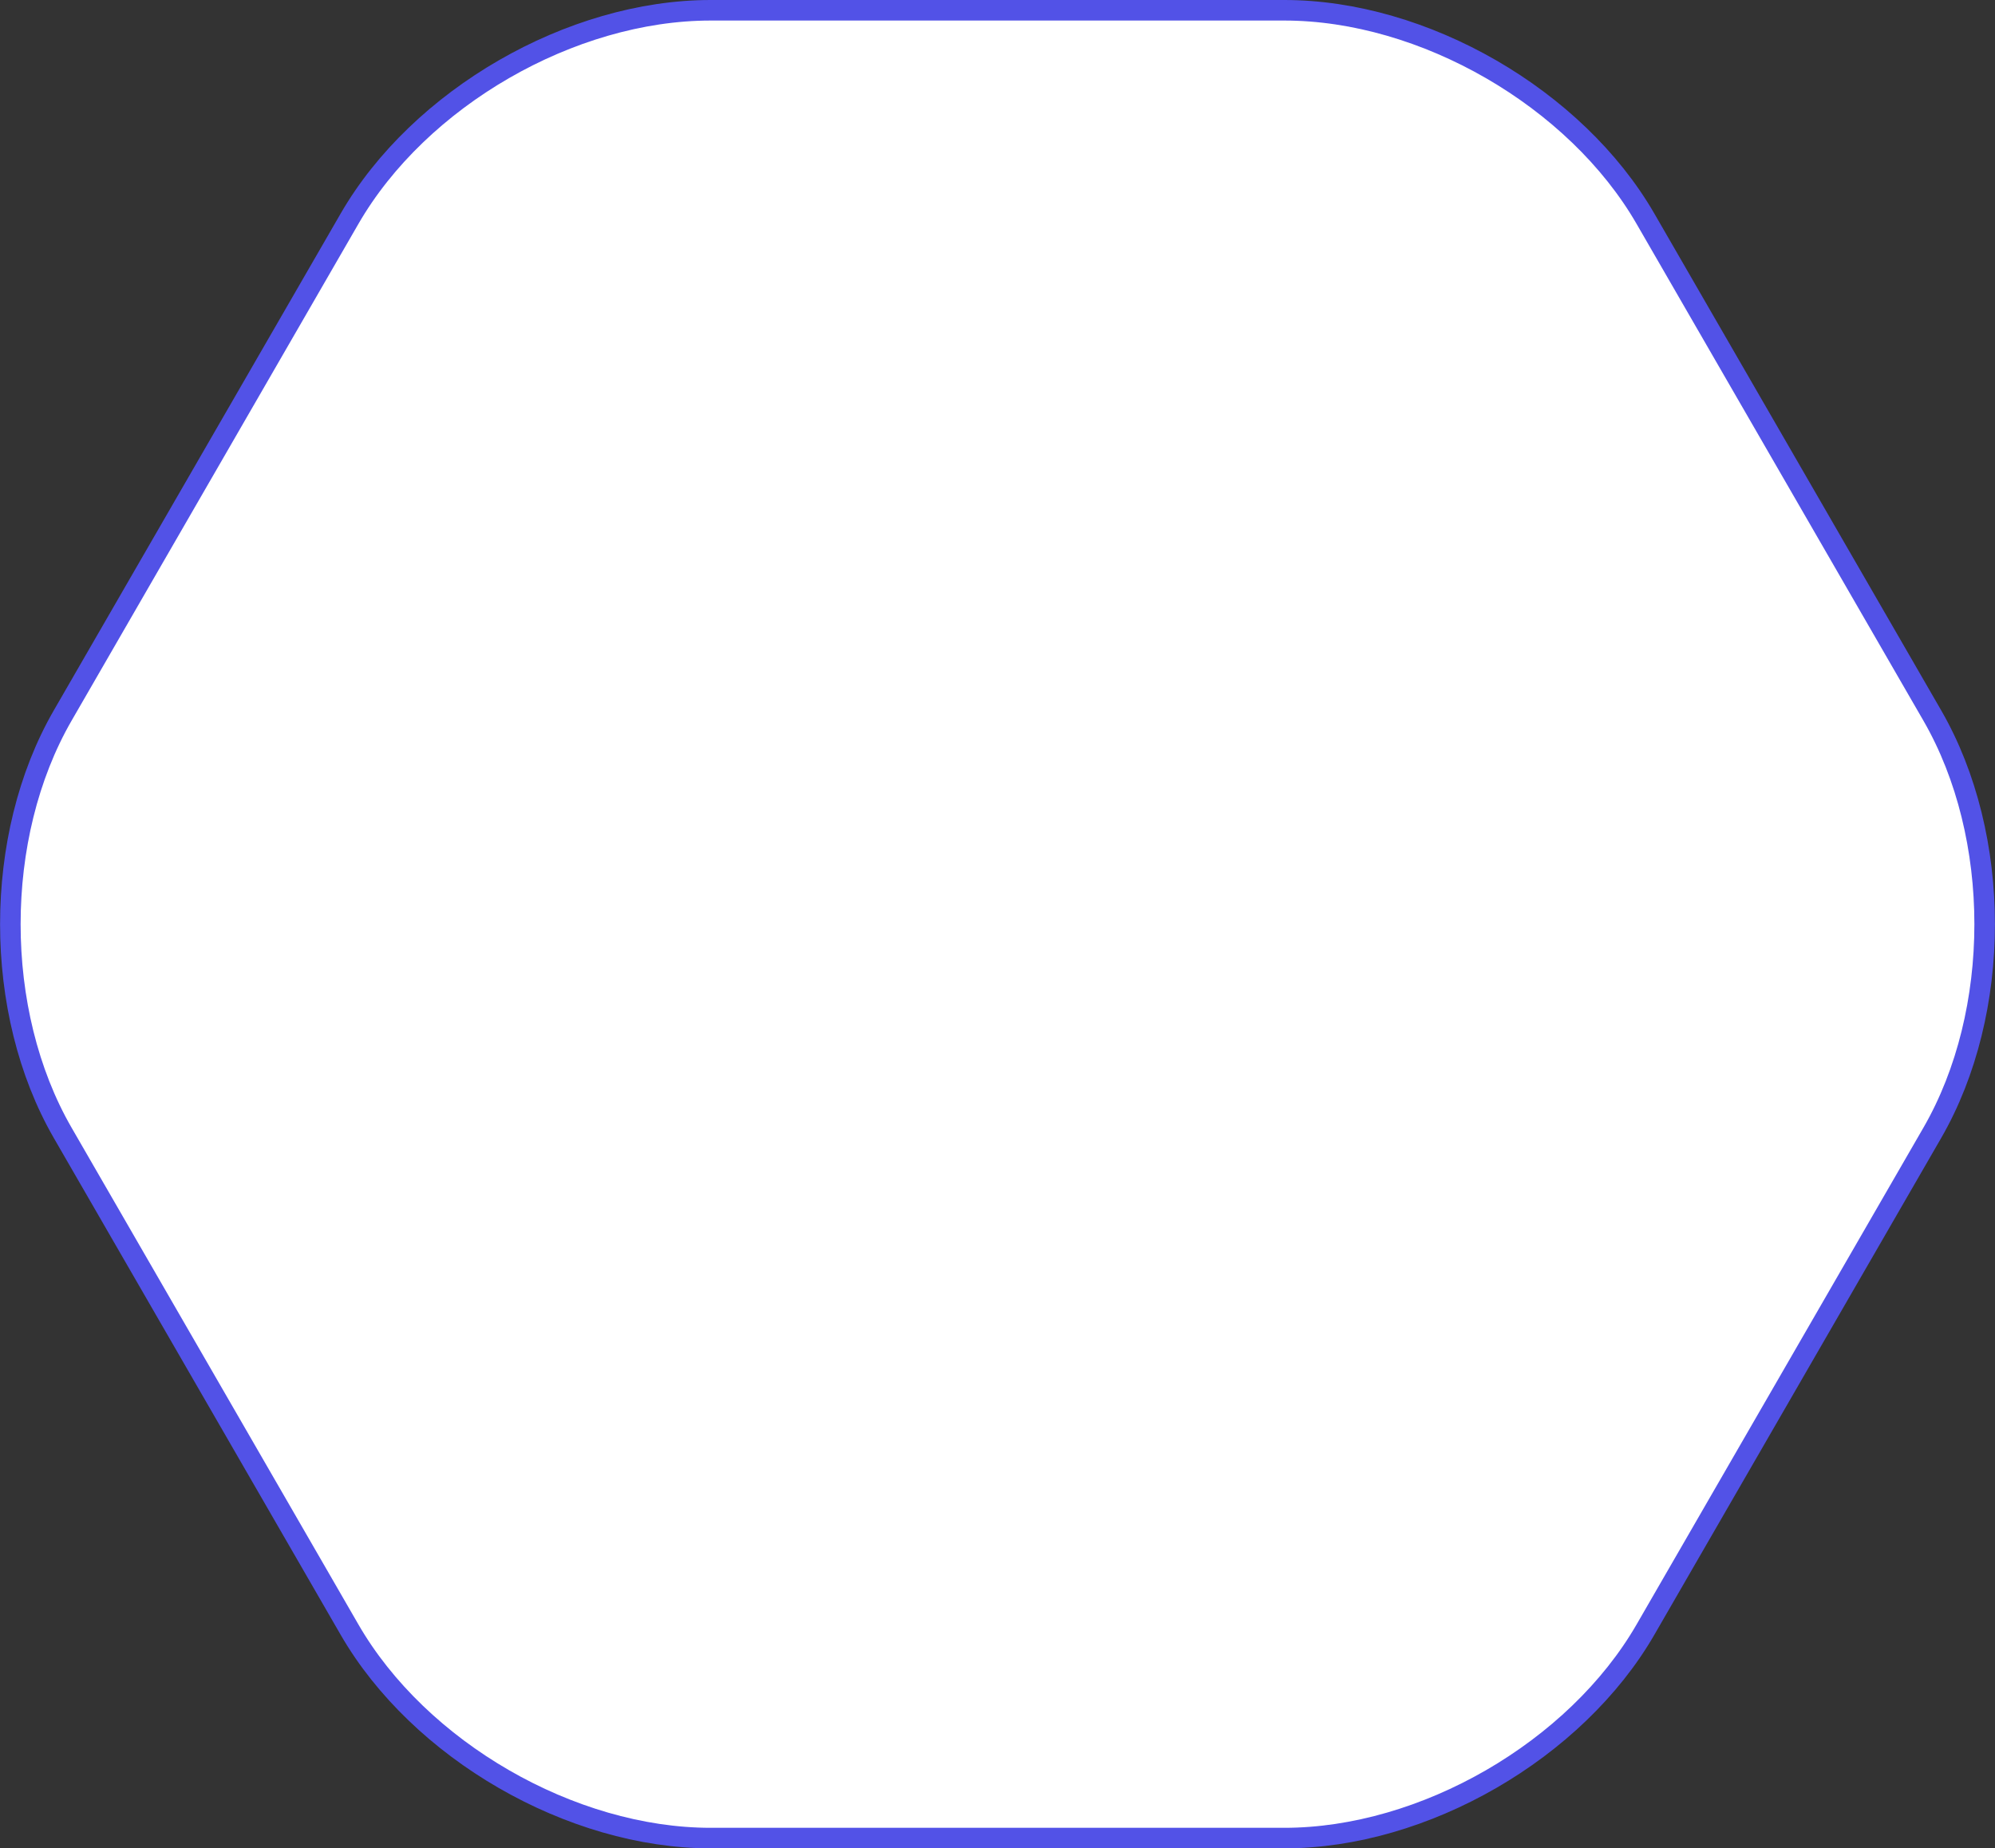 <svg xmlns="http://www.w3.org/2000/svg" viewBox="0 0 194.22 179.95"><rect x="0" y="0" width="194.22" height="179.95" fill="#333333" stroke="none"/><path d="M188.12 69.67 160.2 21.31C153.41 9.54 138.61 1 125.03 1H69.19C55.6 1 40.81 9.54 34.02 21.31L6.1 69.67c-6.79 11.77-6.79 28.85 0 40.62l27.92 48.36c6.79 11.77 21.59 20.31 35.17 20.31h55.84c13.59 0 28.38-8.54 35.17-20.31l27.92-48.36c6.79-11.77 6.79-28.85 0-40.62Z" style="fill:#fff;stroke:#5252e7;stroke-miterlimit:10;stroke-width:2px"/></svg>